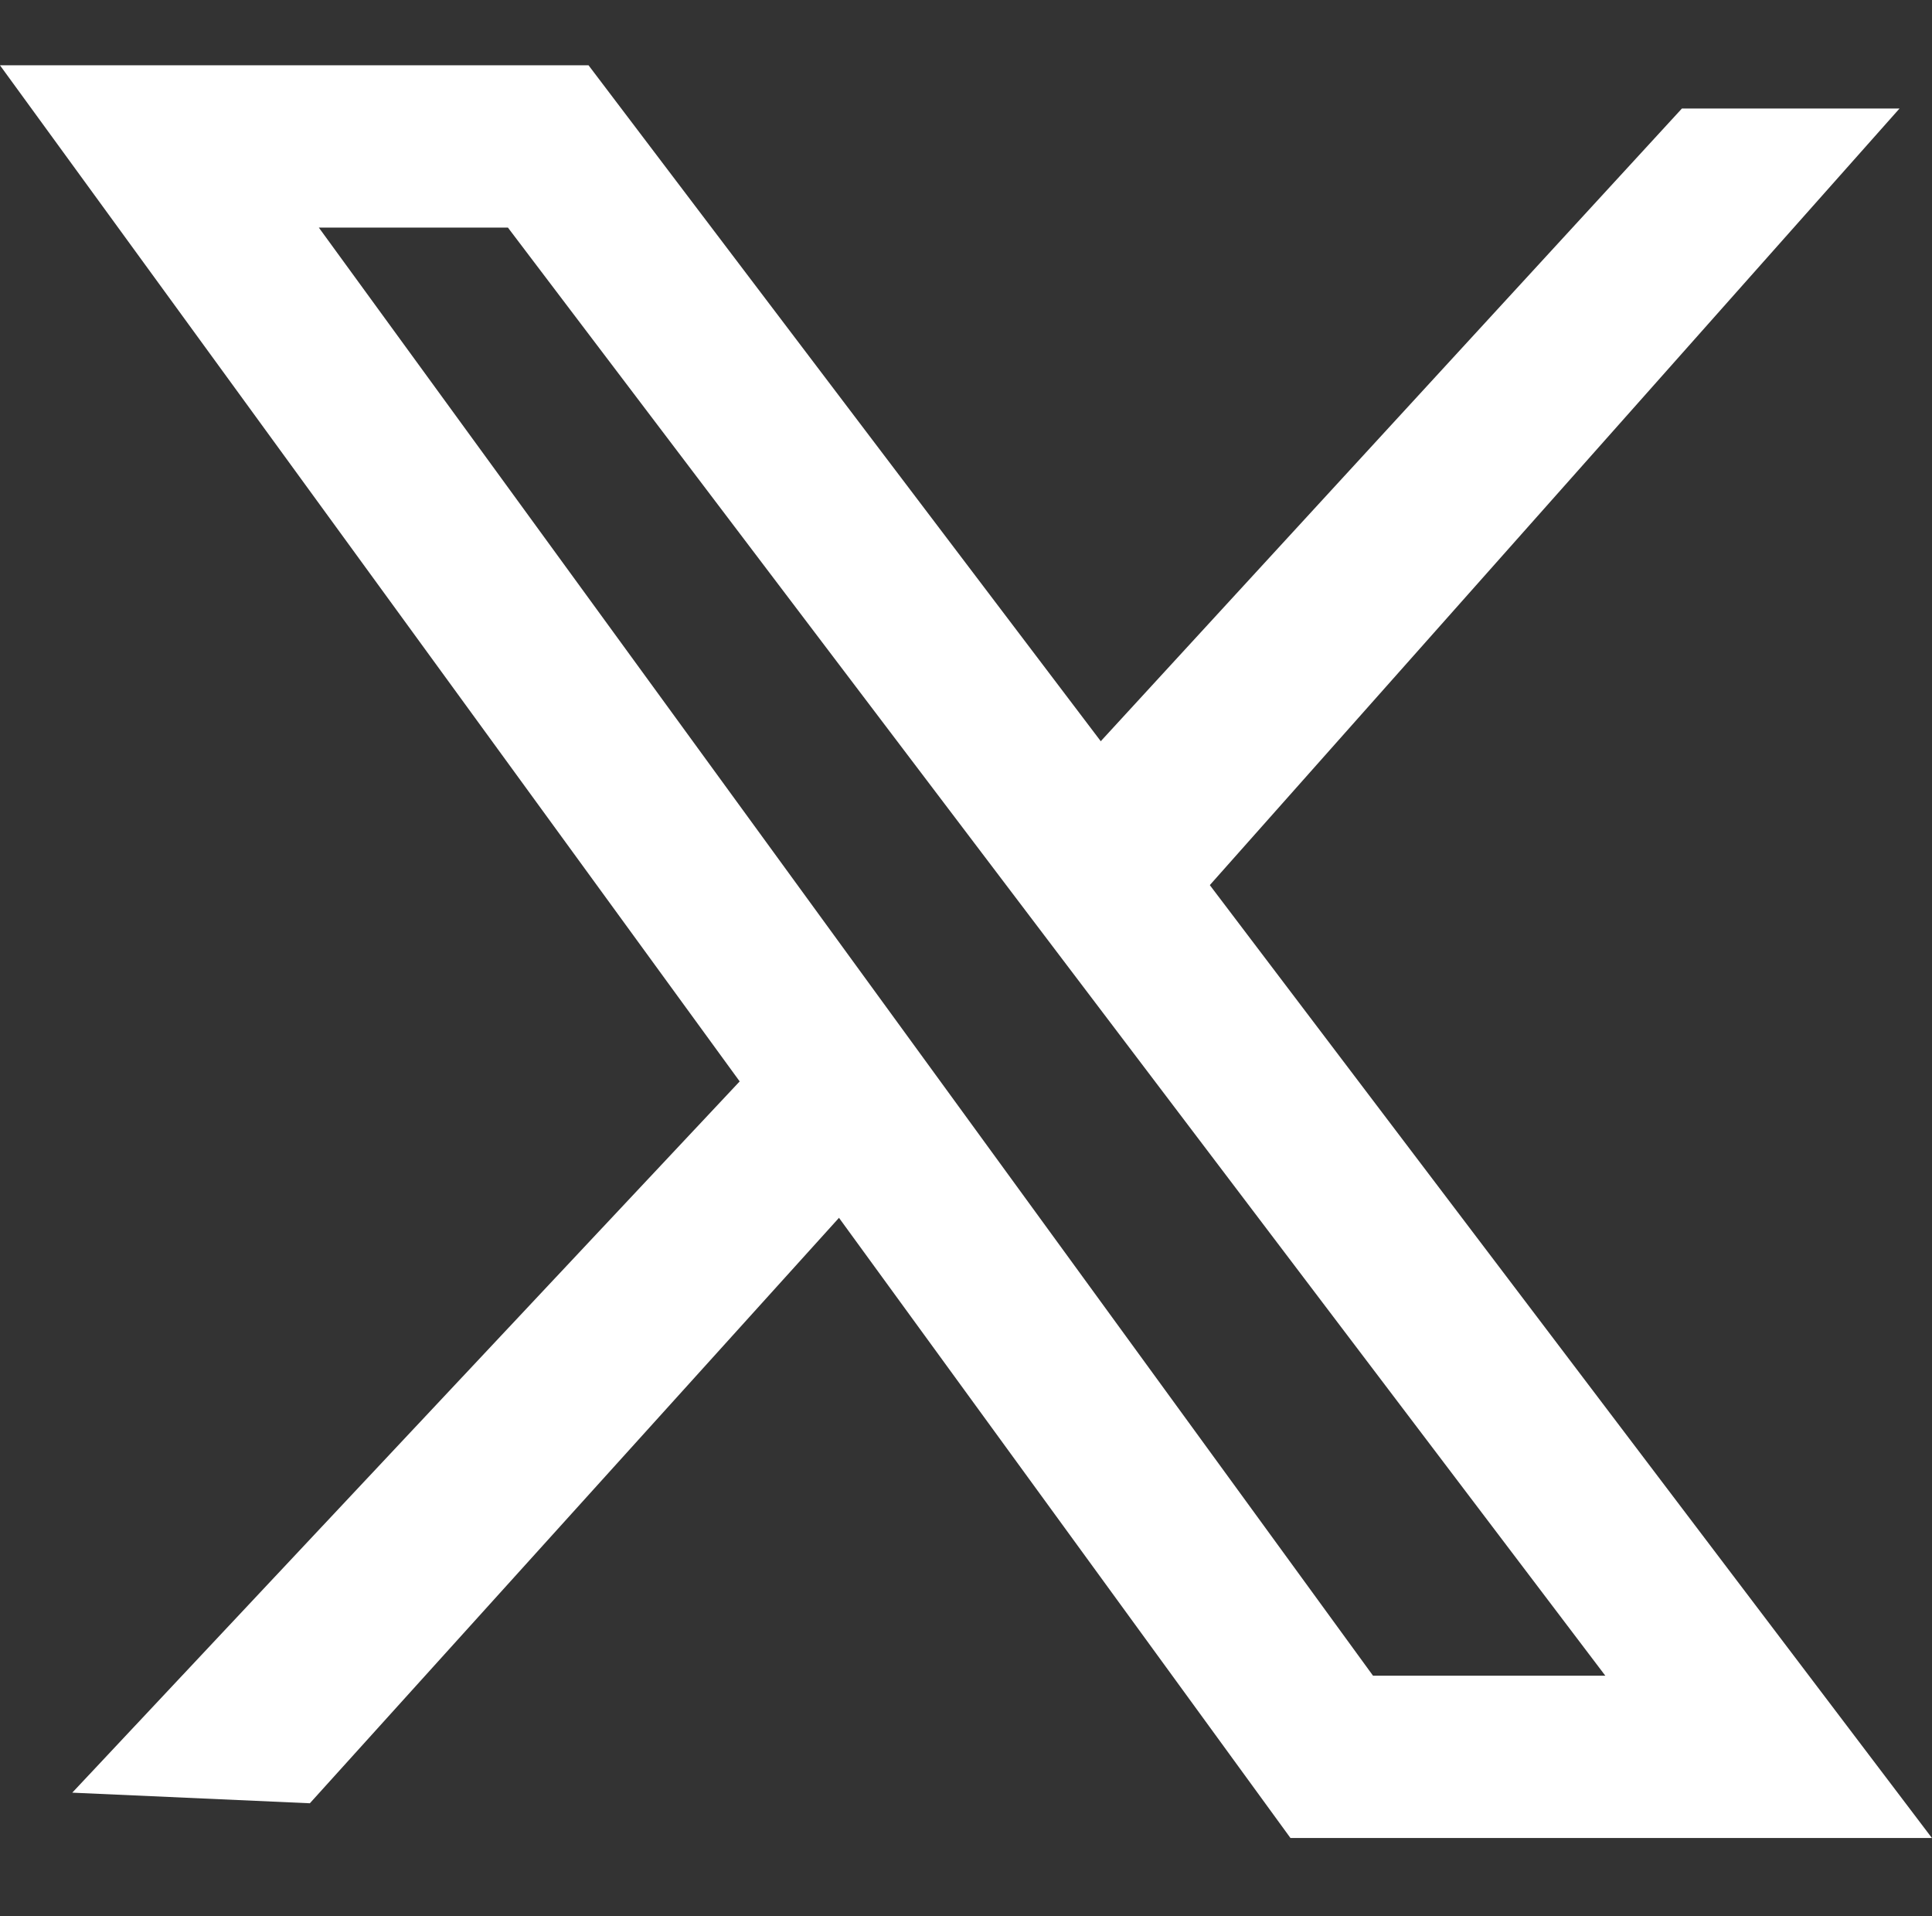 <svg xmlns="http://www.w3.org/2000/svg" width="15.478" height="15.348" viewBox="0 0 15.478 15.348">
  <rect x="0" y="0" width="15.478" height="15.348" fill="#333333" stroke="none"/>
  <g id="Group_1197030" data-name="Group 1197030" transform="translate(10880.579 -7440)">
    <g id="Group_1197028" data-name="Group 1197028">
      <g id="Group_1197029" data-name="Group 1197029">
        <g id="Group_1197027" data-name="Group 1197027" transform="translate(-9224.909 -4989.739)">
          <g id="Group_1197026" data-name="Group 1197026">
            <path id="Path_1655223" data-name="Path 1655223" d="M703.024,5836.29l9.777,12.9h-3.5l-9.392-12.9Z" transform="translate(-2354.302 6594.622)" fill="none" stroke="#fff" stroke-width="1.3"/>
            <path id="Path_1655224" data-name="Path 1655224" d="M0,0,8.5.027,8.458,1.338,1.236,1.45Z" transform="translate(-1655.091 12444.099) rotate(-47)" fill="#fff"/>
            <path id="Path_1655225" data-name="Path 1655225" d="M-.323-.046,8.47-.259,8.356,1.173l-7.49.056Z" transform="translate(-1640.706 12430.813) rotate(133)" fill="#fff"/>
          </g>
        </g>
      </g>
    </g>
  </g>
</svg>
